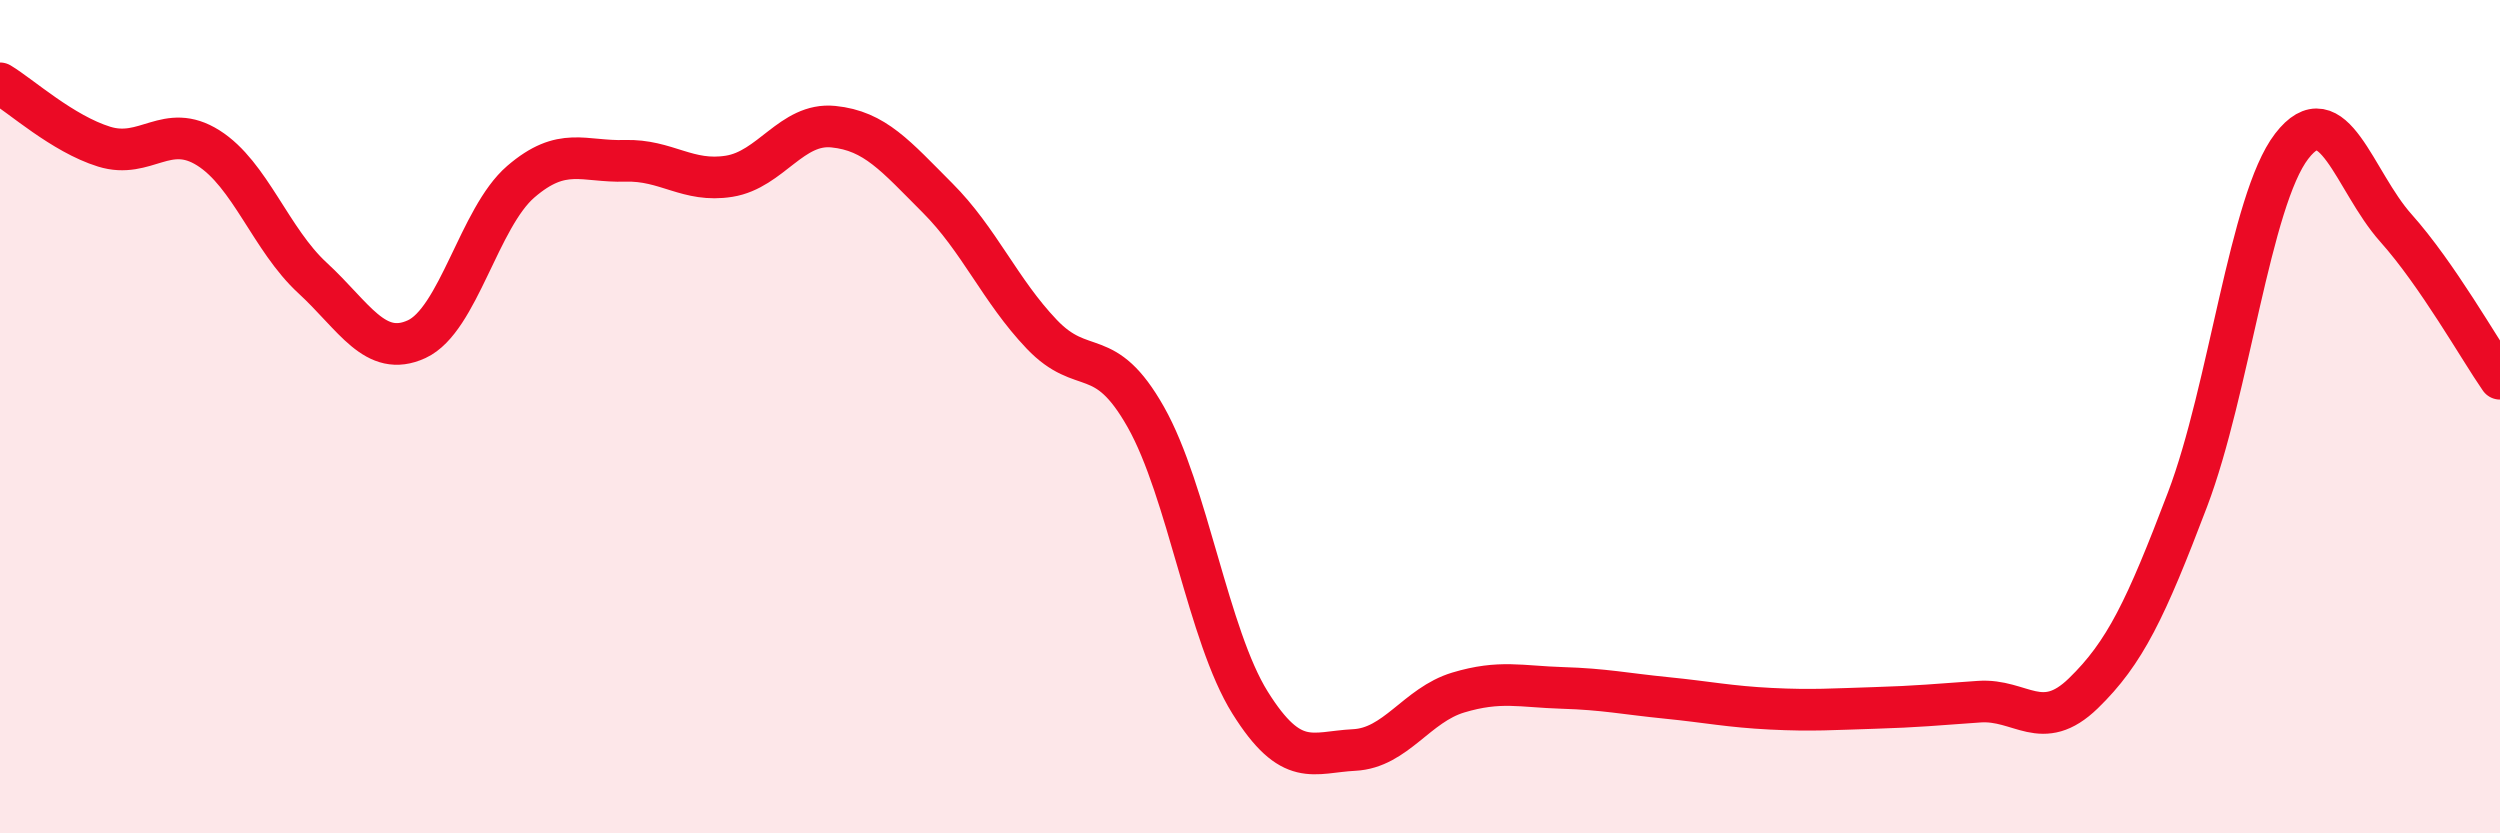 
    <svg width="60" height="20" viewBox="0 0 60 20" xmlns="http://www.w3.org/2000/svg">
      <path
        d="M 0,2 C 0.5,2.3 1.5,3.21 2.5,3.52 C 3.5,3.83 4,2.92 5,3.55 C 6,4.18 6.5,5.75 7.5,6.67 C 8.5,7.59 9,8.6 10,8.14 C 11,7.68 11.5,5.22 12.5,4.36 C 13.5,3.5 14,3.89 15,3.86 C 16,3.83 16.5,4.39 17.5,4.23 C 18.5,4.07 19,2.94 20,3.04 C 21,3.14 21.5,3.75 22.5,4.75 C 23.5,5.75 24,6.97 25,8.02 C 26,9.07 26.5,8.24 27.5,10.01 C 28.5,11.78 29,15.26 30,16.86 C 31,18.46 31.5,18.05 32.5,18 C 33.5,17.95 34,16.92 35,16.62 C 36,16.32 36.5,16.48 37.5,16.51 C 38.5,16.54 39,16.65 40,16.75 C 41,16.85 41.5,16.96 42.5,17.01 C 43.5,17.06 44,17.02 45,16.99 C 46,16.96 46.5,16.91 47.5,16.84 C 48.5,16.77 49,17.61 50,16.64 C 51,15.67 51.5,14.62 52.5,11.99 C 53.5,9.36 54,4.81 55,3.51 C 56,2.21 56.5,4.35 57.5,5.47 C 58.5,6.59 59.5,8.37 60,9.09L60 20L0 20Z"
        fill="#EB0A25"
        opacity="0.1"
        stroke-linecap="round"
        stroke-linejoin="round"
      />
      <path
        d="M 0,2 C 0.5,2.3 1.5,3.21 2.5,3.52 C 3.5,3.83 4,2.92 5,3.55 C 6,4.18 6.5,5.75 7.5,6.67 C 8.5,7.59 9,8.6 10,8.14 C 11,7.68 11.5,5.22 12.5,4.36 C 13.5,3.5 14,3.89 15,3.86 C 16,3.83 16.5,4.39 17.5,4.23 C 18.5,4.07 19,2.94 20,3.04 C 21,3.14 21.5,3.75 22.5,4.75 C 23.5,5.75 24,6.97 25,8.02 C 26,9.07 26.5,8.24 27.5,10.01 C 28.5,11.78 29,15.26 30,16.86 C 31,18.46 31.5,18.05 32.5,18 C 33.5,17.95 34,16.92 35,16.62 C 36,16.32 36.5,16.48 37.5,16.51 C 38.5,16.54 39,16.65 40,16.75 C 41,16.85 41.5,16.96 42.5,17.01 C 43.5,17.06 44,17.02 45,16.99 C 46,16.96 46.5,16.91 47.5,16.84 C 48.5,16.77 49,17.61 50,16.64 C 51,15.67 51.5,14.62 52.5,11.99 C 53.5,9.36 54,4.81 55,3.51 C 56,2.21 56.5,4.35 57.5,5.47 C 58.5,6.59 59.5,8.37 60,9.09"
        stroke="#EB0A25"
        stroke-width="1"
        fill="none"
        stroke-linecap="round"
        stroke-linejoin="round"
      />
    </svg>
  